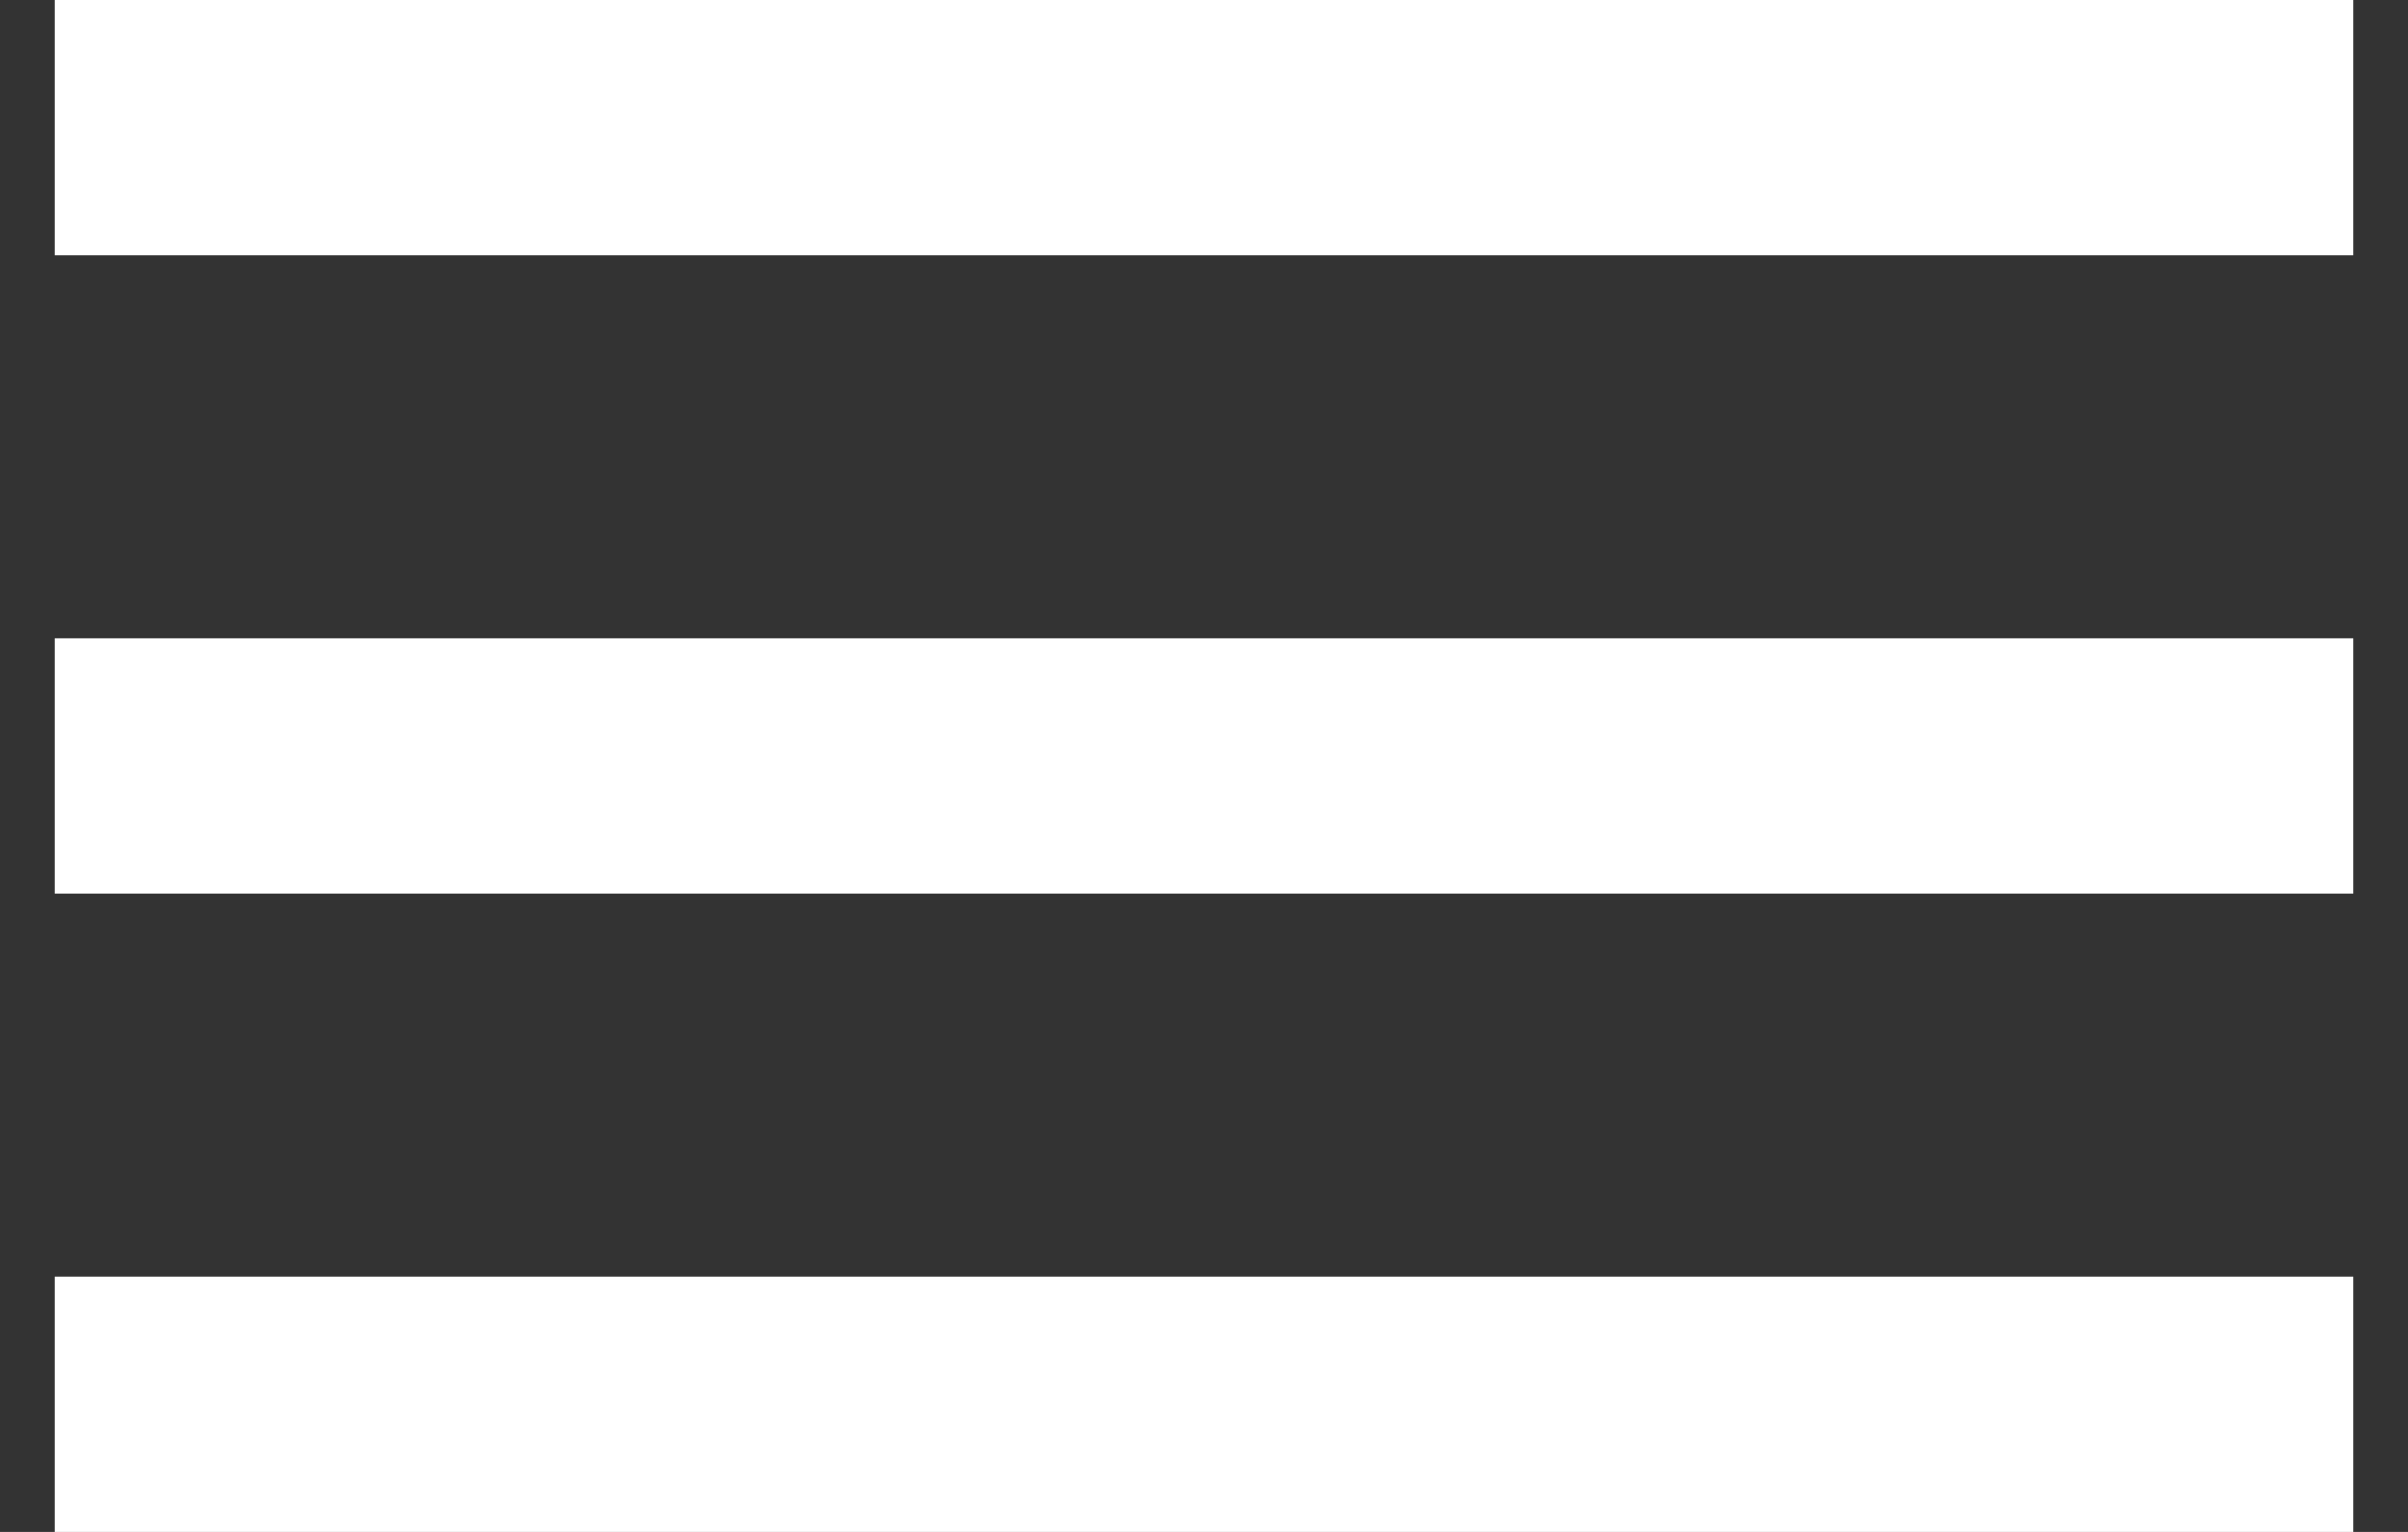 <svg xmlns="http://www.w3.org/2000/svg" width="22" height="14" viewBox="0 0 22 14" fill="none">
  <rect x="0" y="0" width="22" height="14" fill="#333333" stroke="none"/>
  <path d="M0.5 14V11.667H21.5V14H0.5ZM0.5 8.167V5.833H21.5V8.167H0.5ZM0.5 2.333V0H21.5V2.333H0.5Z" fill="white"/>
</svg>